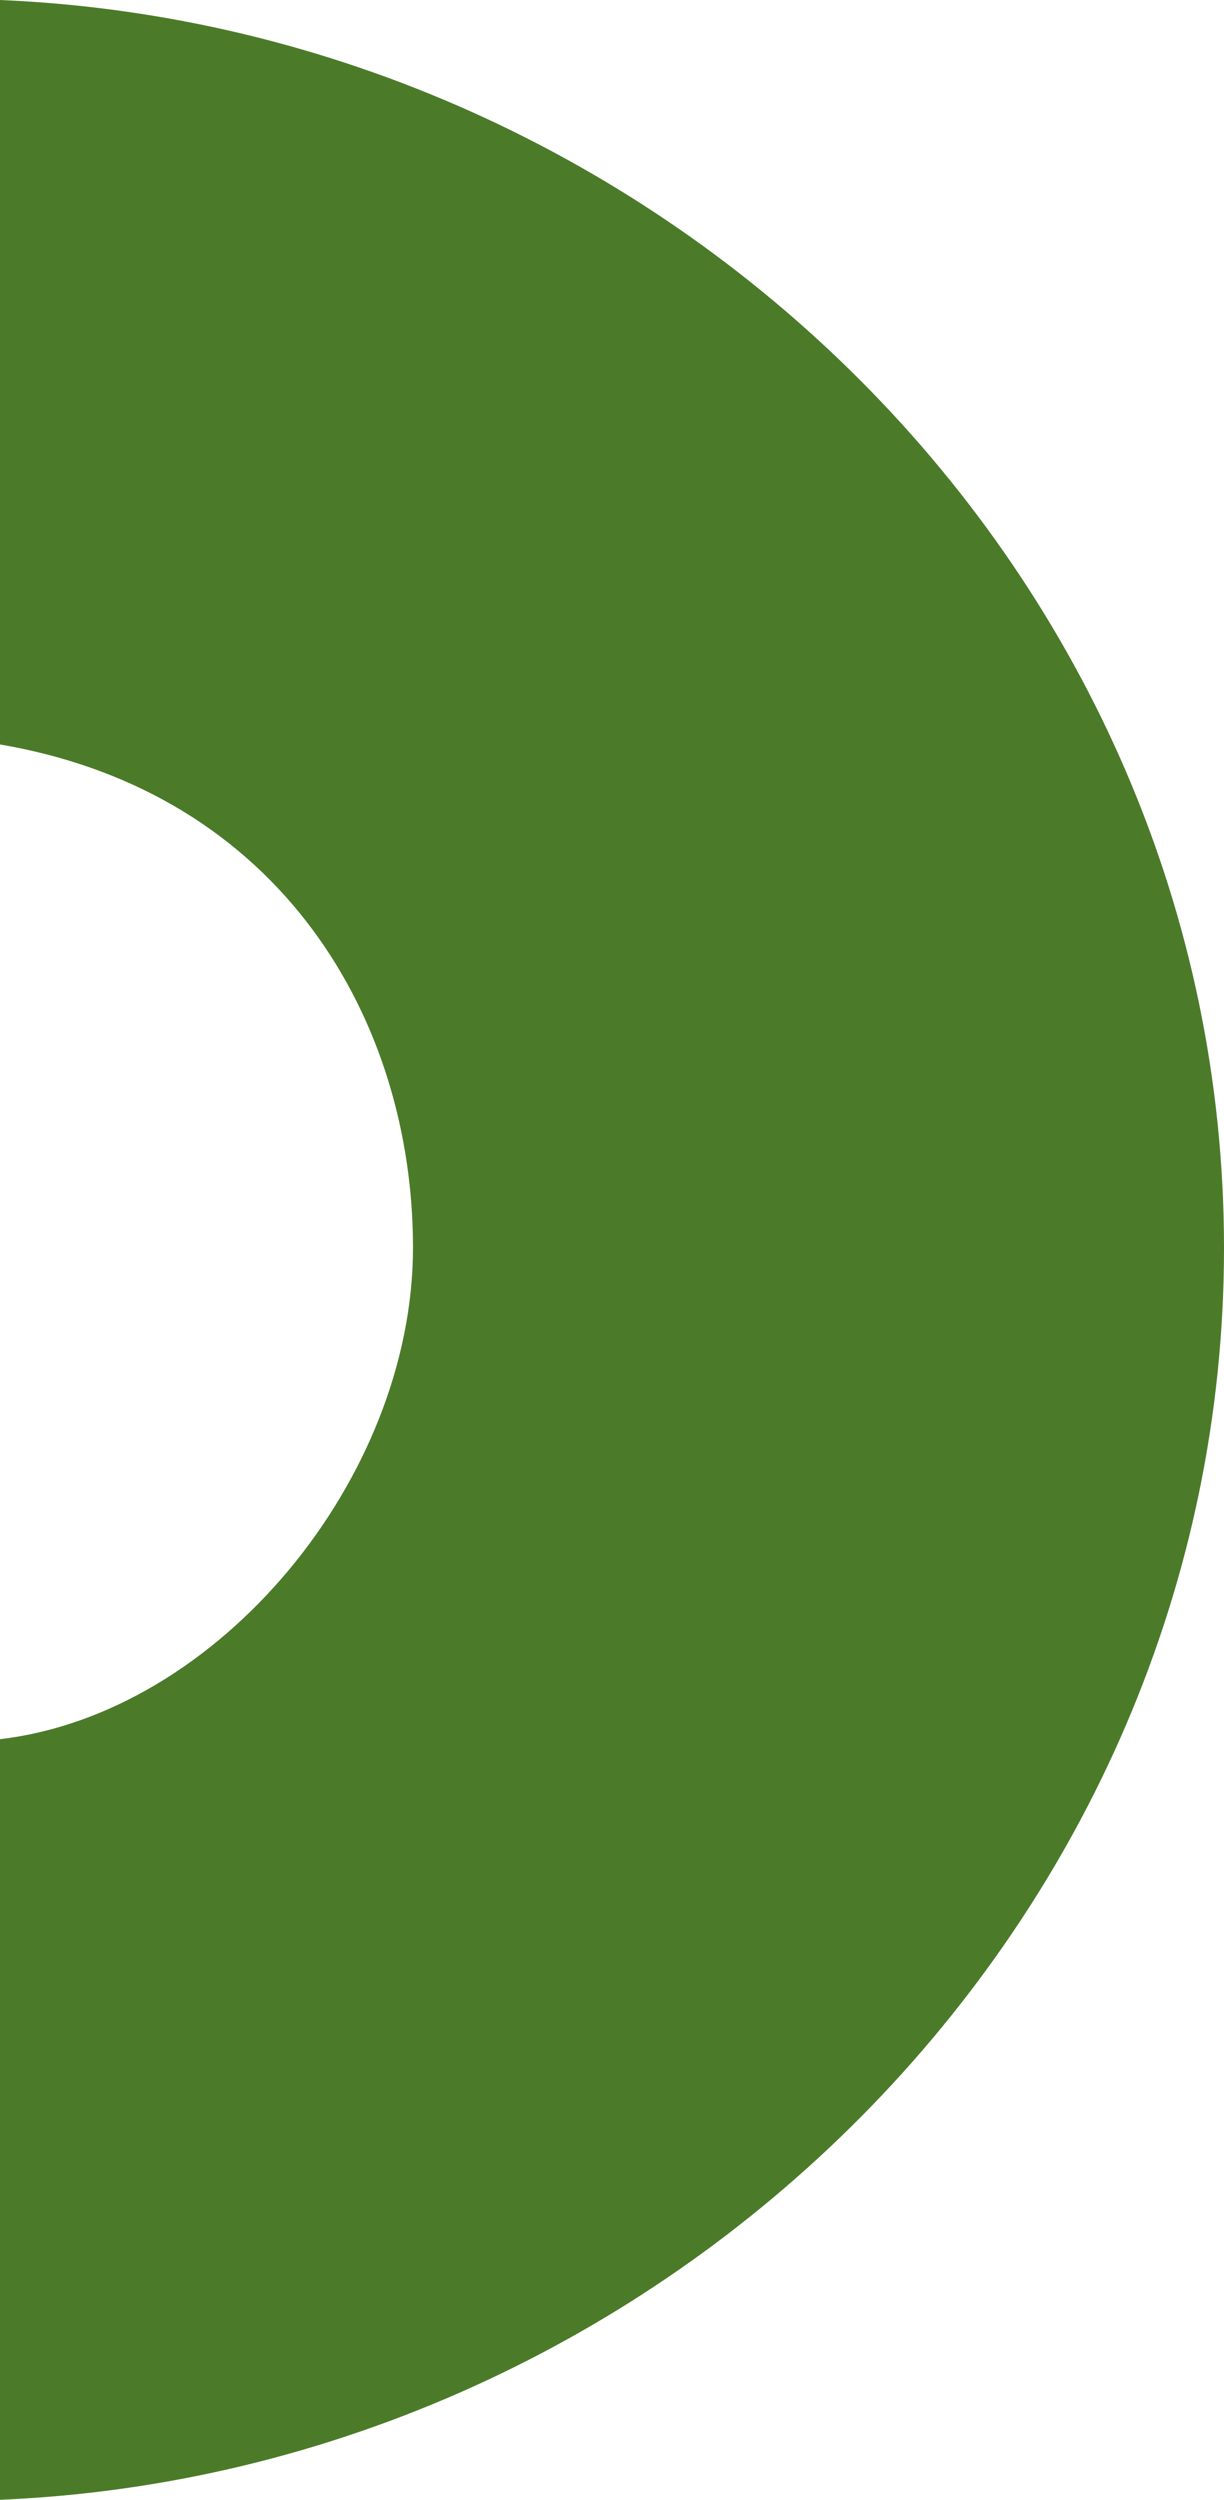 <svg xmlns="http://www.w3.org/2000/svg" id="Laag_2" viewBox="0 0 31.86 65.04"><defs><style>.cls-1{fill:#4b7b29;}</style></defs><g id="Laag_1-2"><path class="cls-1" d="M0,0v19.37c7.33,1.25,10.75,7.19,10.75,13.09,0,5.99-5.04,12.12-10.75,12.79v19.79c17.3-.73,31.86-15,31.86-32.57S17.3.73,0,0Z"></path></g></svg>